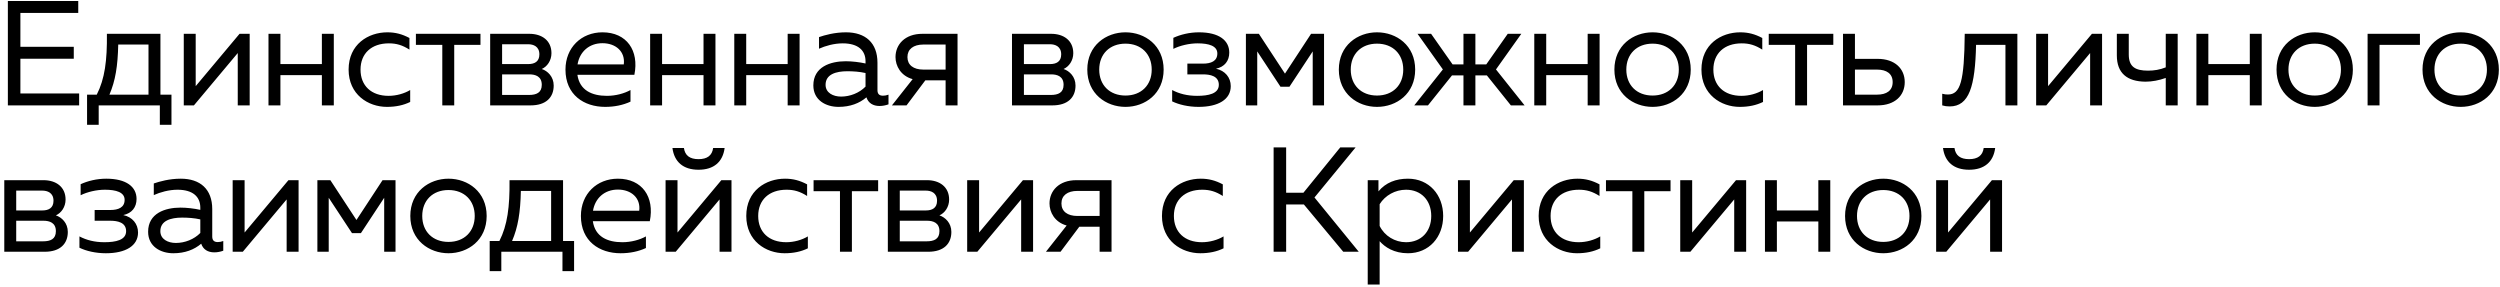 <?xml version="1.0" encoding="UTF-8"?> <svg xmlns="http://www.w3.org/2000/svg" width="427" height="49" viewBox="0 0 427 49" fill="none"><path d="M1.343 18V0.171H13.365V2.209H3.483V7.99H12.601V10.028H3.483V15.962H13.518V18H1.343ZM14.87 21.311V16.166H16.526C17.901 13.466 18.309 10.334 18.258 5.775H27.402V16.166H29.286V21.311H27.3V18H16.857V21.311H14.87ZM18.691 16.166H25.364V7.608H20.194C20.117 11.276 19.71 13.797 18.691 16.166ZM31.388 18V5.775H33.425V14.714L40.914 5.775H42.645V18H40.608V9.06L33.12 18H31.388ZM54.976 18V12.83H47.895V18H45.858V5.775H47.895V10.945H54.976V5.775H57.014V18H54.976ZM66.086 18.255C62.877 18.255 59.541 16.141 59.541 11.887C59.541 7.557 62.903 5.52 66.163 5.52C67.538 5.52 68.684 5.826 69.932 6.488V8.474C68.735 7.71 67.716 7.405 66.417 7.405C63.438 7.405 61.578 9.137 61.578 11.887C61.578 14.638 63.412 16.37 66.367 16.37C67.691 16.37 69.041 15.988 70.06 15.377V17.414C68.913 17.974 67.615 18.255 66.086 18.255ZM75.544 18V7.659H71.036V5.775H82.065V7.659H77.582V18H75.544ZM83.721 18V5.775H90.419C92.559 5.775 94.189 6.921 94.189 9.086C94.189 10.359 93.45 11.378 92.534 11.785C93.527 12.117 94.571 13.084 94.571 14.613C94.571 16.625 93.272 18 90.623 18H83.721ZM85.759 16.217H90.343C91.617 16.217 92.534 15.835 92.534 14.485C92.534 13.033 91.438 12.702 90.419 12.702H85.759V16.217ZM85.759 10.945H90.216C91.285 10.945 92.126 10.537 92.126 9.289C92.126 7.914 91.082 7.557 90.216 7.557H85.759V10.945ZM103.358 18.255C99.741 18.255 96.583 16.192 96.583 11.887C96.583 8.118 99.308 5.52 102.899 5.52C107.051 5.52 109.19 8.653 108.35 12.779H98.621C99.003 15.453 101.142 16.37 103.664 16.37C105.166 16.37 106.643 15.962 107.688 15.377V17.363C106.414 17.949 104.962 18.255 103.358 18.255ZM98.646 10.996H106.542C106.822 8.805 105.166 7.379 102.899 7.379C100.607 7.379 99.003 8.856 98.646 10.996ZM120.162 18V12.83H113.082V18H111.044V5.775H113.082V10.945H120.162V5.775H122.2V18H120.162ZM134.533 18V12.83H127.452V18H125.415V5.775H127.452V10.945H134.533V5.775H136.57V18H134.533ZM150.228 18.102C149.132 18.102 148.317 17.618 147.986 16.625C146.789 17.643 145.21 18.255 143.223 18.255C141.058 18.255 138.919 17.109 138.919 14.587C138.919 11.429 141.823 10.461 144.446 10.461C145.516 10.461 146.815 10.614 147.833 10.843V10.461C147.833 8.627 146.585 7.405 143.937 7.405C142.459 7.405 140.957 7.838 139.887 8.322V6.335C140.855 6.004 142.536 5.52 144.497 5.52C147.808 5.52 149.871 7.303 149.871 10.716V15.402C149.871 16.039 150.177 16.345 150.813 16.345C151.119 16.345 151.399 16.294 151.756 16.166V17.822C151.272 18 150.737 18.102 150.228 18.102ZM141.008 14.485C141.008 15.861 142.306 16.497 143.656 16.497C145.185 16.497 146.764 15.886 147.833 14.791V12.473C146.84 12.244 145.719 12.168 144.726 12.168C142.765 12.168 141.008 12.702 141.008 14.485ZM161.51 18V13.721H158.046L154.837 18H152.341L155.881 13.517C153.843 12.957 152.952 11.251 152.952 9.748C152.952 7.608 154.557 5.775 157.536 5.775H163.547V18H161.51ZM154.99 9.748C154.99 11.098 156.008 11.887 157.715 11.887H161.51V7.608H157.715C156.008 7.608 154.99 8.398 154.99 9.748ZM172.848 18V5.775H179.546C181.686 5.775 183.316 6.921 183.316 9.086C183.316 10.359 182.577 11.378 181.66 11.785C182.653 12.117 183.698 13.084 183.698 14.613C183.698 16.625 182.399 18 179.75 18H172.848ZM174.885 16.217H179.47C180.743 16.217 181.66 15.835 181.66 14.485C181.66 13.033 180.565 12.702 179.546 12.702H174.885V16.217ZM174.885 10.945H179.342C180.412 10.945 181.253 10.537 181.253 9.289C181.253 7.914 180.208 7.557 179.342 7.557H174.885V10.945ZM192.23 18.255C188.919 18.255 185.71 16.013 185.71 11.887C185.71 7.761 188.919 5.52 192.23 5.52C195.566 5.52 198.75 7.761 198.75 11.887C198.75 16.013 195.566 18.255 192.23 18.255ZM187.747 11.887C187.747 14.536 189.53 16.319 192.23 16.319C194.93 16.319 196.713 14.536 196.713 11.887C196.713 9.238 194.93 7.456 192.23 7.456C189.53 7.456 187.747 9.238 187.747 11.887ZM204.712 18.255C202.98 18.255 201.35 17.873 200.204 17.312V15.377C201.401 16.013 202.802 16.37 204.457 16.37C206.393 16.37 208.176 16.013 208.176 14.485C208.176 12.982 206.699 12.702 205.476 12.702H202.802V10.868H205.476C206.851 10.868 207.921 10.435 207.921 9.137C207.921 7.838 206.469 7.405 204.559 7.405C203.107 7.405 201.528 7.787 200.408 8.347V6.462C201.63 5.902 203.158 5.52 204.788 5.52C208.201 5.52 209.959 6.895 209.959 8.984C209.959 10.385 209.169 11.429 207.692 11.735C209.246 12.066 210.213 13.237 210.213 14.714C210.213 16.981 208.099 18.255 204.712 18.255ZM212.8 18V5.775H215.016L219.473 12.575L223.93 5.775H226.146V18H224.211V8.78L220.237 14.816H218.709L214.736 8.78V18H212.8ZM235.192 18.255C231.881 18.255 228.672 16.013 228.672 11.887C228.672 7.761 231.881 5.52 235.192 5.52C238.528 5.52 241.712 7.761 241.712 11.887C241.712 16.013 238.528 18.255 235.192 18.255ZM230.709 11.887C230.709 14.536 232.492 16.319 235.192 16.319C237.892 16.319 239.675 14.536 239.675 11.887C239.675 9.238 237.892 7.456 235.192 7.456C232.492 7.456 230.709 9.238 230.709 11.887ZM241.554 18L246.444 11.862L242.115 5.775H244.432L248.1 10.996H249.959V5.775H251.997V10.996H253.856L257.524 5.775H259.841L255.512 11.862L260.402 18H258.059L253.958 12.881H251.997V18H249.959V12.881H247.998L243.898 18H241.554ZM271.173 18V12.83H264.093V18H262.055V5.775H264.093V10.945H271.173V5.775H273.211V18H271.173ZM282.258 18.255C278.947 18.255 275.738 16.013 275.738 11.887C275.738 7.761 278.947 5.52 282.258 5.52C285.594 5.52 288.778 7.761 288.778 11.887C288.778 16.013 285.594 18.255 282.258 18.255ZM277.775 11.887C277.775 14.536 279.558 16.319 282.258 16.319C284.958 16.319 286.741 14.536 286.741 11.887C286.741 9.238 284.958 7.456 282.258 7.456C279.558 7.456 277.775 9.238 277.775 11.887ZM297.151 18.255C293.942 18.255 290.606 16.141 290.606 11.887C290.606 7.557 293.968 5.52 297.228 5.52C298.603 5.52 299.749 5.826 300.997 6.488V8.474C299.8 7.71 298.781 7.405 297.482 7.405C294.502 7.405 292.643 9.137 292.643 11.887C292.643 14.638 294.477 16.37 297.431 16.37C298.756 16.37 300.106 15.988 301.125 15.377V17.414C299.978 17.974 298.679 18.255 297.151 18.255ZM306.609 18V7.659H302.101V5.775H313.13V7.659H308.647V18H306.609ZM314.786 18V5.775H316.824V10.053H320.695C323.675 10.053 325.33 11.76 325.33 14.027C325.33 16.294 323.675 18 320.695 18H314.786ZM316.824 16.166H320.593C322.223 16.166 323.267 15.479 323.267 14.027C323.267 12.575 322.223 11.887 320.593 11.887H316.824V16.166ZM333.004 18.178C332.545 18.178 332.163 18.127 331.73 18V16.013C332.112 16.115 332.393 16.141 332.698 16.141C334.838 16.141 335.5 13.925 335.576 5.775H344.567V18H342.53V7.659H337.512C337.359 14.74 336.34 18.178 333.004 18.178ZM347.774 18V5.775H349.812V14.714L357.3 5.775H359.032V18H356.994V9.06L349.506 18H347.774ZM366.447 13.95C363.288 13.925 361.556 12.473 361.556 9.468V5.775H363.594V9.315C363.594 11.429 364.74 12.066 366.879 12.066C367.924 12.066 368.892 11.913 369.91 11.505V5.775H371.948V18H369.91V13.314C368.764 13.721 367.593 13.95 366.447 13.95ZM384.265 18V12.83H377.185V18H375.147V5.775H377.185V10.945H384.265V5.775H386.303V18H384.265ZM395.35 18.255C392.039 18.255 388.83 16.013 388.83 11.887C388.83 7.761 392.039 5.52 395.35 5.52C398.686 5.52 401.87 7.761 401.87 11.887C401.87 16.013 398.686 18.255 395.35 18.255ZM390.867 11.887C390.867 14.536 392.65 16.319 395.35 16.319C398.05 16.319 399.833 14.536 399.833 11.887C399.833 9.238 398.05 7.456 395.35 7.456C392.65 7.456 390.867 9.238 390.867 11.887ZM404.385 18V5.775H413.325V7.659H406.423V18H404.385ZM420.285 18.255C416.974 18.255 413.765 16.013 413.765 11.887C413.765 7.761 416.974 5.52 420.285 5.52C423.622 5.52 426.805 7.761 426.805 11.887C426.805 16.013 423.622 18.255 420.285 18.255ZM415.803 11.887C415.803 14.536 417.585 16.319 420.285 16.319C422.985 16.319 424.768 14.536 424.768 11.887C424.768 9.238 422.985 7.456 420.285 7.456C417.585 7.456 415.803 9.238 415.803 11.887ZM0.732 43V30.775H7.43C9.57 30.775 11.2 31.921 11.2 34.086C11.2 35.359 10.461 36.378 9.544 36.785C10.538 37.117 11.582 38.084 11.582 39.612C11.582 41.625 10.283 43 7.634 43H0.732ZM2.769 41.217H7.354C8.628 41.217 9.544 40.835 9.544 39.485C9.544 38.033 8.449 37.702 7.43 37.702H2.769V41.217ZM2.769 35.945H7.227C8.296 35.945 9.137 35.537 9.137 34.289C9.137 32.914 8.093 32.557 7.227 32.557H2.769V35.945ZM18.076 43.255C16.345 43.255 14.714 42.873 13.568 42.312V40.377C14.765 41.013 16.166 41.37 17.822 41.37C19.758 41.37 21.54 41.013 21.54 39.485C21.54 37.983 20.063 37.702 18.841 37.702H16.166V35.868H18.841C20.216 35.868 21.286 35.435 21.286 34.137C21.286 32.838 19.834 32.405 17.924 32.405C16.472 32.405 14.893 32.787 13.772 33.347V31.462C14.995 30.902 16.523 30.52 18.153 30.52C21.566 30.52 23.323 31.895 23.323 33.984C23.323 35.385 22.534 36.429 21.056 36.734C22.61 37.066 23.578 38.237 23.578 39.714C23.578 41.981 21.464 43.255 18.076 43.255ZM36.607 43.102C35.512 43.102 34.697 42.618 34.366 41.625C33.169 42.643 31.59 43.255 29.603 43.255C27.438 43.255 25.299 42.109 25.299 39.587C25.299 36.429 28.202 35.461 30.826 35.461C31.895 35.461 33.194 35.614 34.213 35.843V35.461C34.213 33.627 32.965 32.405 30.316 32.405C28.839 32.405 27.336 32.838 26.267 33.322V31.335C27.234 31.004 28.915 30.52 30.877 30.52C34.188 30.52 36.251 32.303 36.251 35.716V40.402C36.251 41.039 36.556 41.344 37.193 41.344C37.499 41.344 37.779 41.294 38.135 41.166V42.822C37.651 43 37.117 43.102 36.607 43.102ZM27.387 39.485C27.387 40.861 28.686 41.497 30.036 41.497C31.564 41.497 33.143 40.886 34.213 39.791V37.473C33.22 37.244 32.099 37.167 31.106 37.167C29.145 37.167 27.387 37.702 27.387 39.485ZM39.739 43V30.775H41.777V39.714L49.265 30.775H50.997V43H48.959V34.06L41.471 43H39.739ZM54.209 43V30.775H56.425L60.882 37.575L65.339 30.775H67.555V43H65.62V33.78L61.646 39.816H60.118L56.145 33.78V43H54.209ZM76.601 43.255C73.29 43.255 70.081 41.013 70.081 36.887C70.081 32.761 73.29 30.52 76.601 30.52C79.937 30.52 83.121 32.761 83.121 36.887C83.121 41.013 79.937 43.255 76.601 43.255ZM72.118 36.887C72.118 39.536 73.901 41.319 76.601 41.319C79.301 41.319 81.084 39.536 81.084 36.887C81.084 34.239 79.301 32.456 76.601 32.456C73.901 32.456 72.118 34.239 72.118 36.887ZM83.638 46.311V41.166H85.294C86.669 38.466 87.077 35.334 87.026 30.775H96.169V41.166H98.054V46.311H96.068V43H85.625V46.311H83.638ZM87.459 41.166H94.132V32.608H88.962C88.885 36.276 88.478 38.797 87.459 41.166ZM105.994 43.255C102.378 43.255 99.219 41.192 99.219 36.887C99.219 33.118 101.945 30.52 105.536 30.52C109.687 30.52 111.827 33.653 110.986 37.779H101.257C101.639 40.453 103.779 41.37 106.3 41.37C107.803 41.37 109.28 40.962 110.324 40.377V42.363C109.051 42.949 107.599 43.255 105.994 43.255ZM101.283 35.996H109.178C109.458 33.806 107.803 32.379 105.536 32.379C103.244 32.379 101.639 33.856 101.283 35.996ZM113.681 43V30.775H115.718V39.714L123.206 30.775H124.938V43H122.901V34.06L115.413 43H113.681ZM114.852 25.273H116.813C116.992 26.572 117.832 27.183 119.309 27.183C120.787 27.183 121.627 26.572 121.805 25.273H123.767C123.461 27.642 121.933 28.992 119.309 28.992C116.686 28.992 115.158 27.642 114.852 25.273ZM134.009 43.255C130.799 43.255 127.463 41.141 127.463 36.887C127.463 32.557 130.825 30.52 134.085 30.52C135.46 30.52 136.606 30.826 137.854 31.488V33.474C136.657 32.71 135.639 32.405 134.34 32.405C131.36 32.405 129.5 34.137 129.5 36.887C129.5 39.638 131.334 41.37 134.289 41.37C135.613 41.37 136.963 40.988 137.982 40.377V42.414C136.836 42.974 135.537 43.255 134.009 43.255ZM143.467 43V32.659H138.959V30.775H149.987V32.659H145.504V43H143.467ZM151.643 43V30.775H158.342C160.481 30.775 162.111 31.921 162.111 34.086C162.111 35.359 161.373 36.378 160.456 36.785C161.449 37.117 162.493 38.084 162.493 39.612C162.493 41.625 161.194 43 158.546 43H151.643ZM153.681 41.217H158.265C159.539 41.217 160.456 40.835 160.456 39.485C160.456 38.033 159.361 37.702 158.342 37.702H153.681V41.217ZM153.681 35.945H158.138C159.208 35.945 160.048 35.537 160.048 34.289C160.048 32.914 159.004 32.557 158.138 32.557H153.681V35.945ZM165.193 43V30.775H167.23V39.714L174.719 30.775H176.45V43H174.413V34.06L166.925 43H165.193ZM187.813 43V38.721H184.349L181.14 43H178.644L182.184 38.517C180.147 37.957 179.255 36.251 179.255 34.748C179.255 32.608 180.86 30.775 183.84 30.775H189.851V43H187.813ZM181.293 34.748C181.293 36.098 182.312 36.887 184.018 36.887H187.813V32.608H184.018C182.312 32.608 181.293 33.398 181.293 34.748ZM205.009 43.255C201.8 43.255 198.463 41.141 198.463 36.887C198.463 32.557 201.825 30.52 205.085 30.52C206.461 30.52 207.607 30.826 208.855 31.488V33.474C207.658 32.71 206.639 32.405 205.34 32.405C202.36 32.405 200.501 34.137 200.501 36.887C200.501 39.638 202.335 41.37 205.289 41.37C206.614 41.37 207.964 40.988 208.982 40.377V42.414C207.836 42.974 206.537 43.255 205.009 43.255ZM229.429 43L222.705 34.926H219.674V43H217.534V25.171H219.674V32.914H222.628L228.919 25.171H231.543L224.513 33.729L232.077 43H229.429ZM240.483 43.255C238.089 43.255 236.536 42.21 235.644 41.192V48.603H233.607V30.775H235.44V32.685C236.688 31.182 238.42 30.52 240.483 30.52C244.075 30.52 246.494 33.271 246.494 36.887C246.494 40.504 244.075 43.255 240.483 43.255ZM235.644 38.594C236.485 40.3 238.242 41.37 240.152 41.37C242.725 41.37 244.457 39.562 244.457 36.887C244.457 34.213 242.725 32.405 240.152 32.405C238.293 32.405 236.587 33.373 235.644 34.875V38.594ZM249.022 43V30.775H251.059V39.714L258.547 30.775H260.279V43H258.242V34.06L250.754 43H249.022ZM269.35 43.255C266.14 43.255 262.804 41.141 262.804 36.887C262.804 32.557 266.166 30.52 269.426 30.52C270.801 30.52 271.948 30.826 273.196 31.488V33.474C271.998 32.71 270.98 32.405 269.681 32.405C266.701 32.405 264.841 34.137 264.841 36.887C264.841 39.638 266.675 41.37 269.63 41.37C270.954 41.37 272.304 40.988 273.323 40.377V42.414C272.177 42.974 270.878 43.255 269.35 43.255ZM278.808 43V32.659H274.3V30.775H285.328V32.659H280.845V43H278.808ZM286.984 43V30.775H289.022V39.714L296.51 30.775H298.242V43H296.204V34.06L288.716 43H286.984ZM310.572 43V37.83H303.492V43H301.454V30.775H303.492V35.945H310.572V30.775H312.61V43H310.572ZM321.657 43.255C318.346 43.255 315.137 41.013 315.137 36.887C315.137 32.761 318.346 30.52 321.657 30.52C324.994 30.52 328.177 32.761 328.177 36.887C328.177 41.013 324.994 43.255 321.657 43.255ZM317.175 36.887C317.175 39.536 318.957 41.319 321.657 41.319C324.357 41.319 326.14 39.536 326.14 36.887C326.14 34.239 324.357 32.456 321.657 32.456C318.957 32.456 317.175 34.239 317.175 36.887ZM330.693 43V30.775H332.73V39.714L340.218 30.775H341.95V43H339.913V34.06L332.424 43H330.693ZM331.864 25.273H333.825C334.004 26.572 334.844 27.183 336.321 27.183C337.799 27.183 338.639 26.572 338.817 25.273H340.778C340.473 27.642 338.945 28.992 336.321 28.992C333.698 28.992 332.17 27.642 331.864 25.273Z" fill="black"></path></svg> 